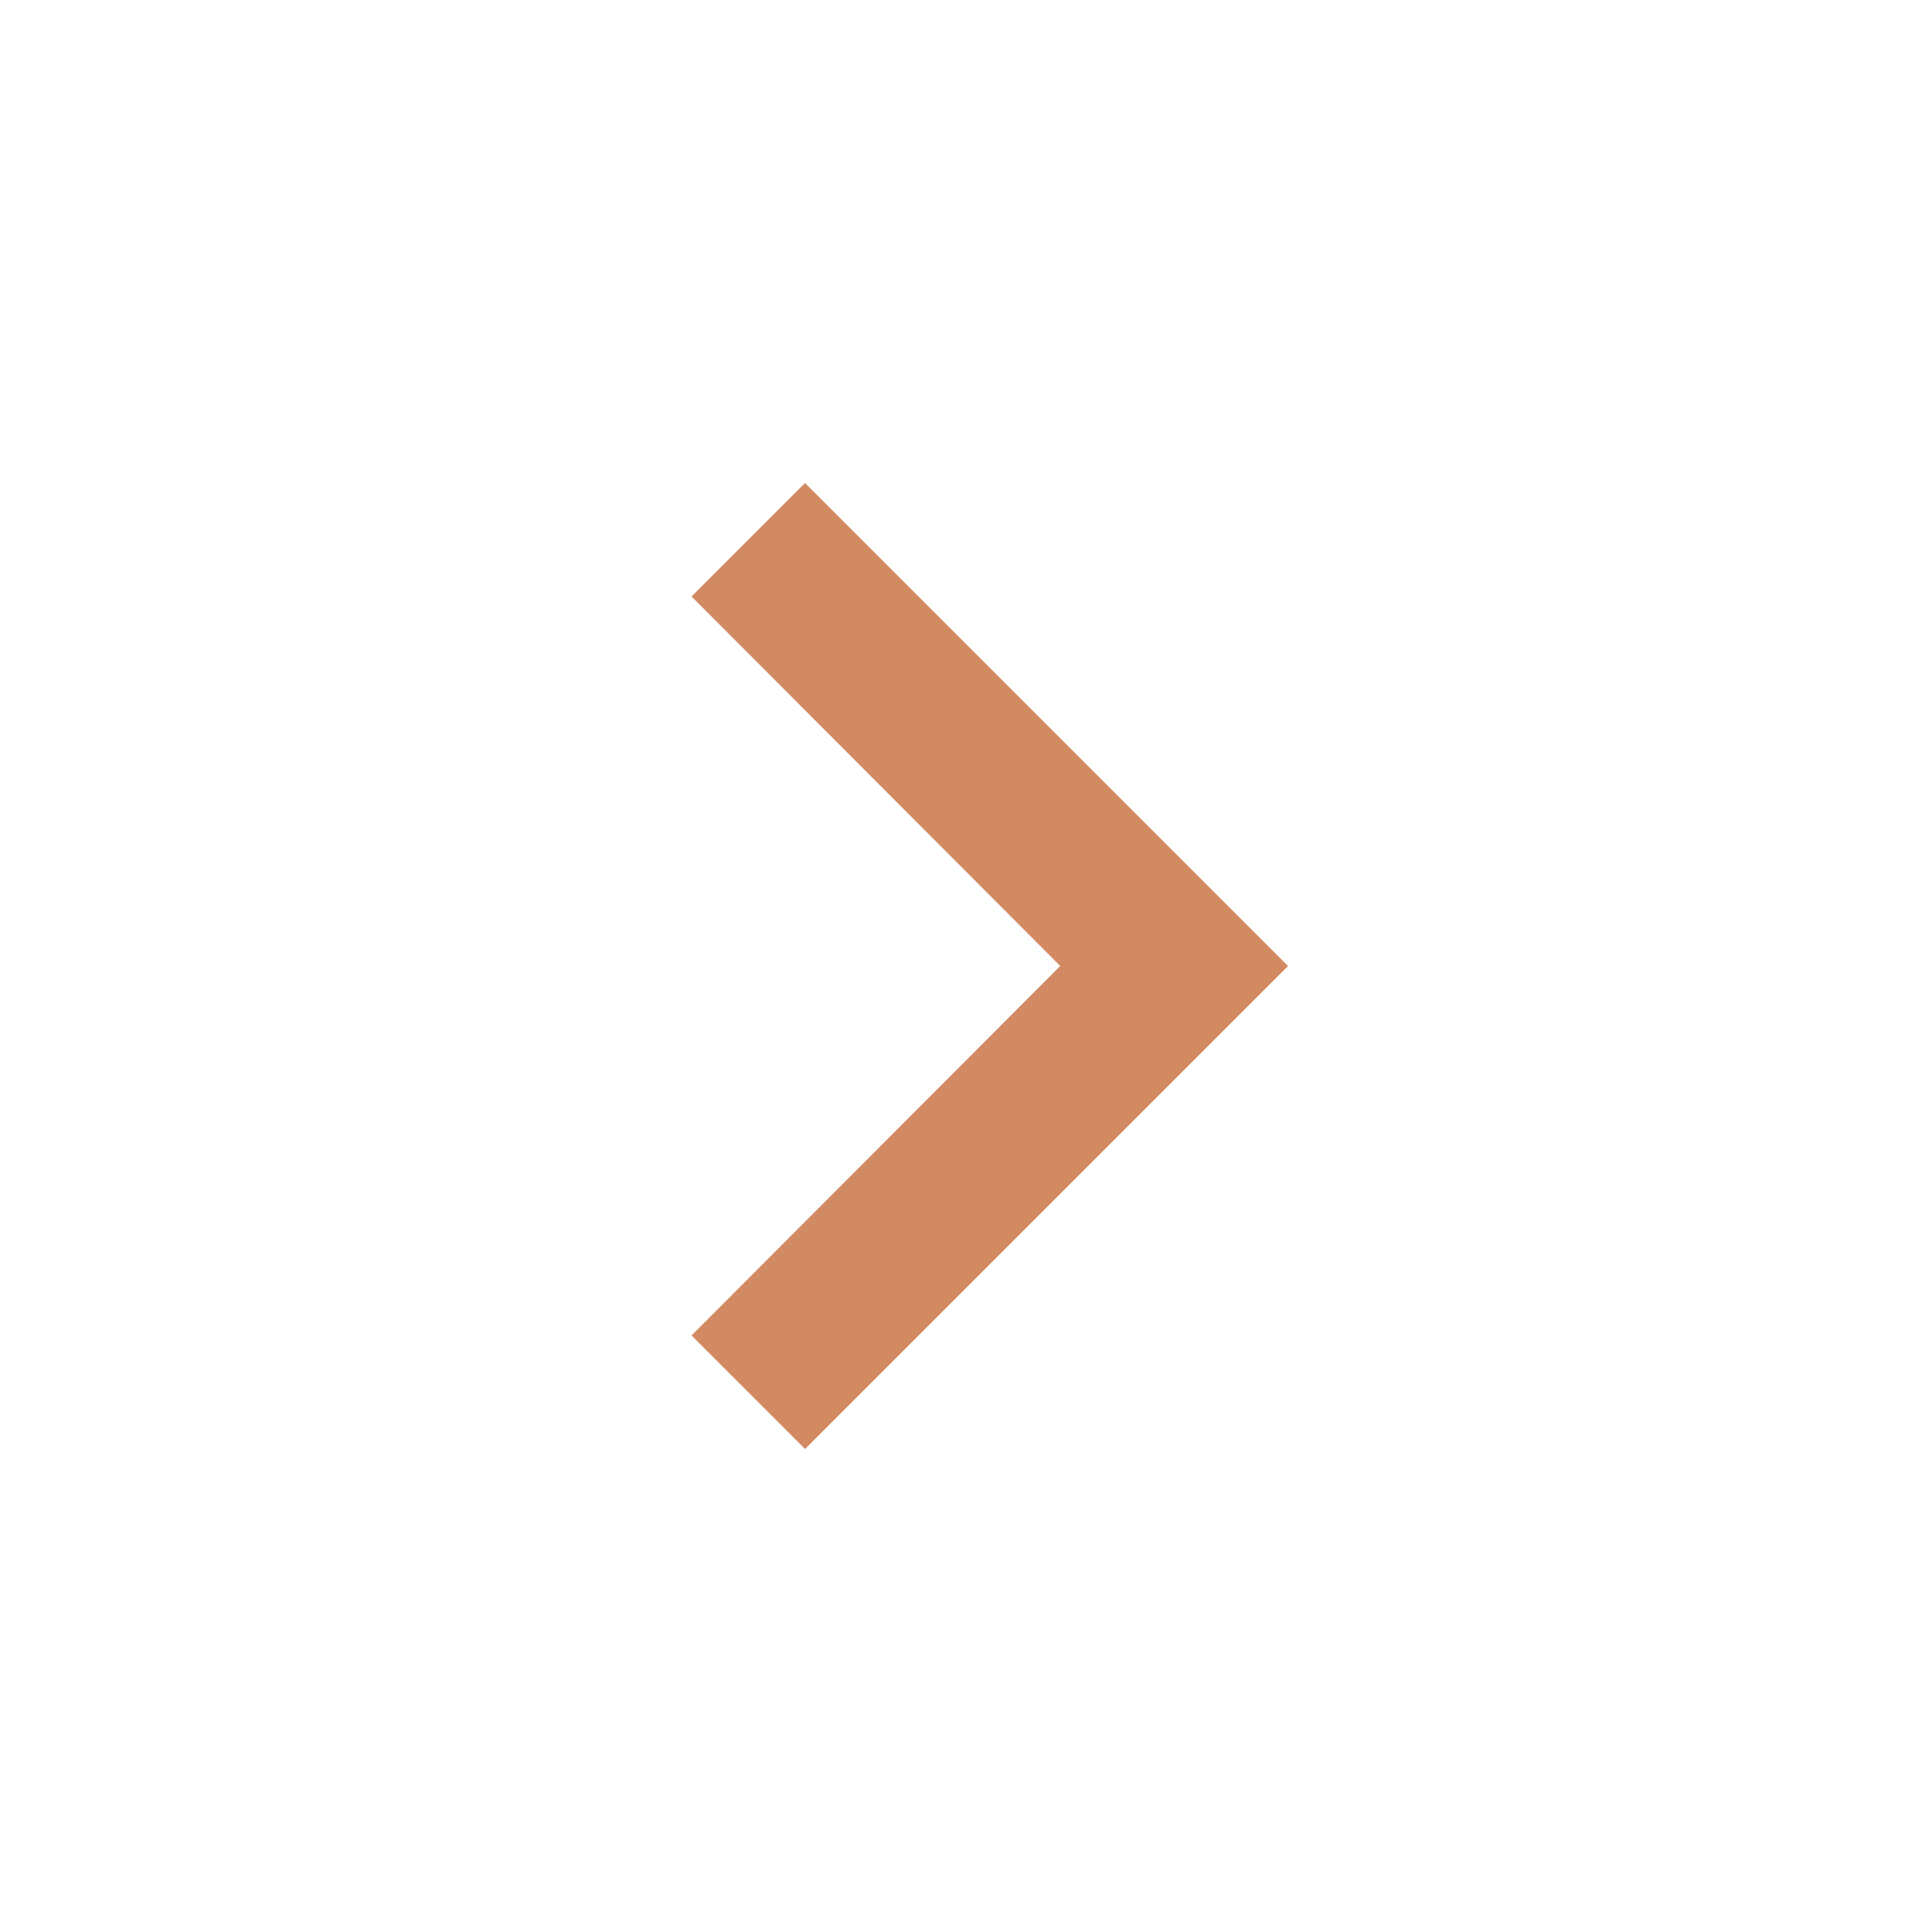 <svg width="42" height="42" viewBox="0 0 42 42" fill="none" xmlns="http://www.w3.org/2000/svg">
<path d="M15.033 29.032L23.048 21L15.033 12.967L17.501 10.5L28.001 21L17.501 31.5L15.033 29.032Z" fill="#D28A63"/>
</svg>
